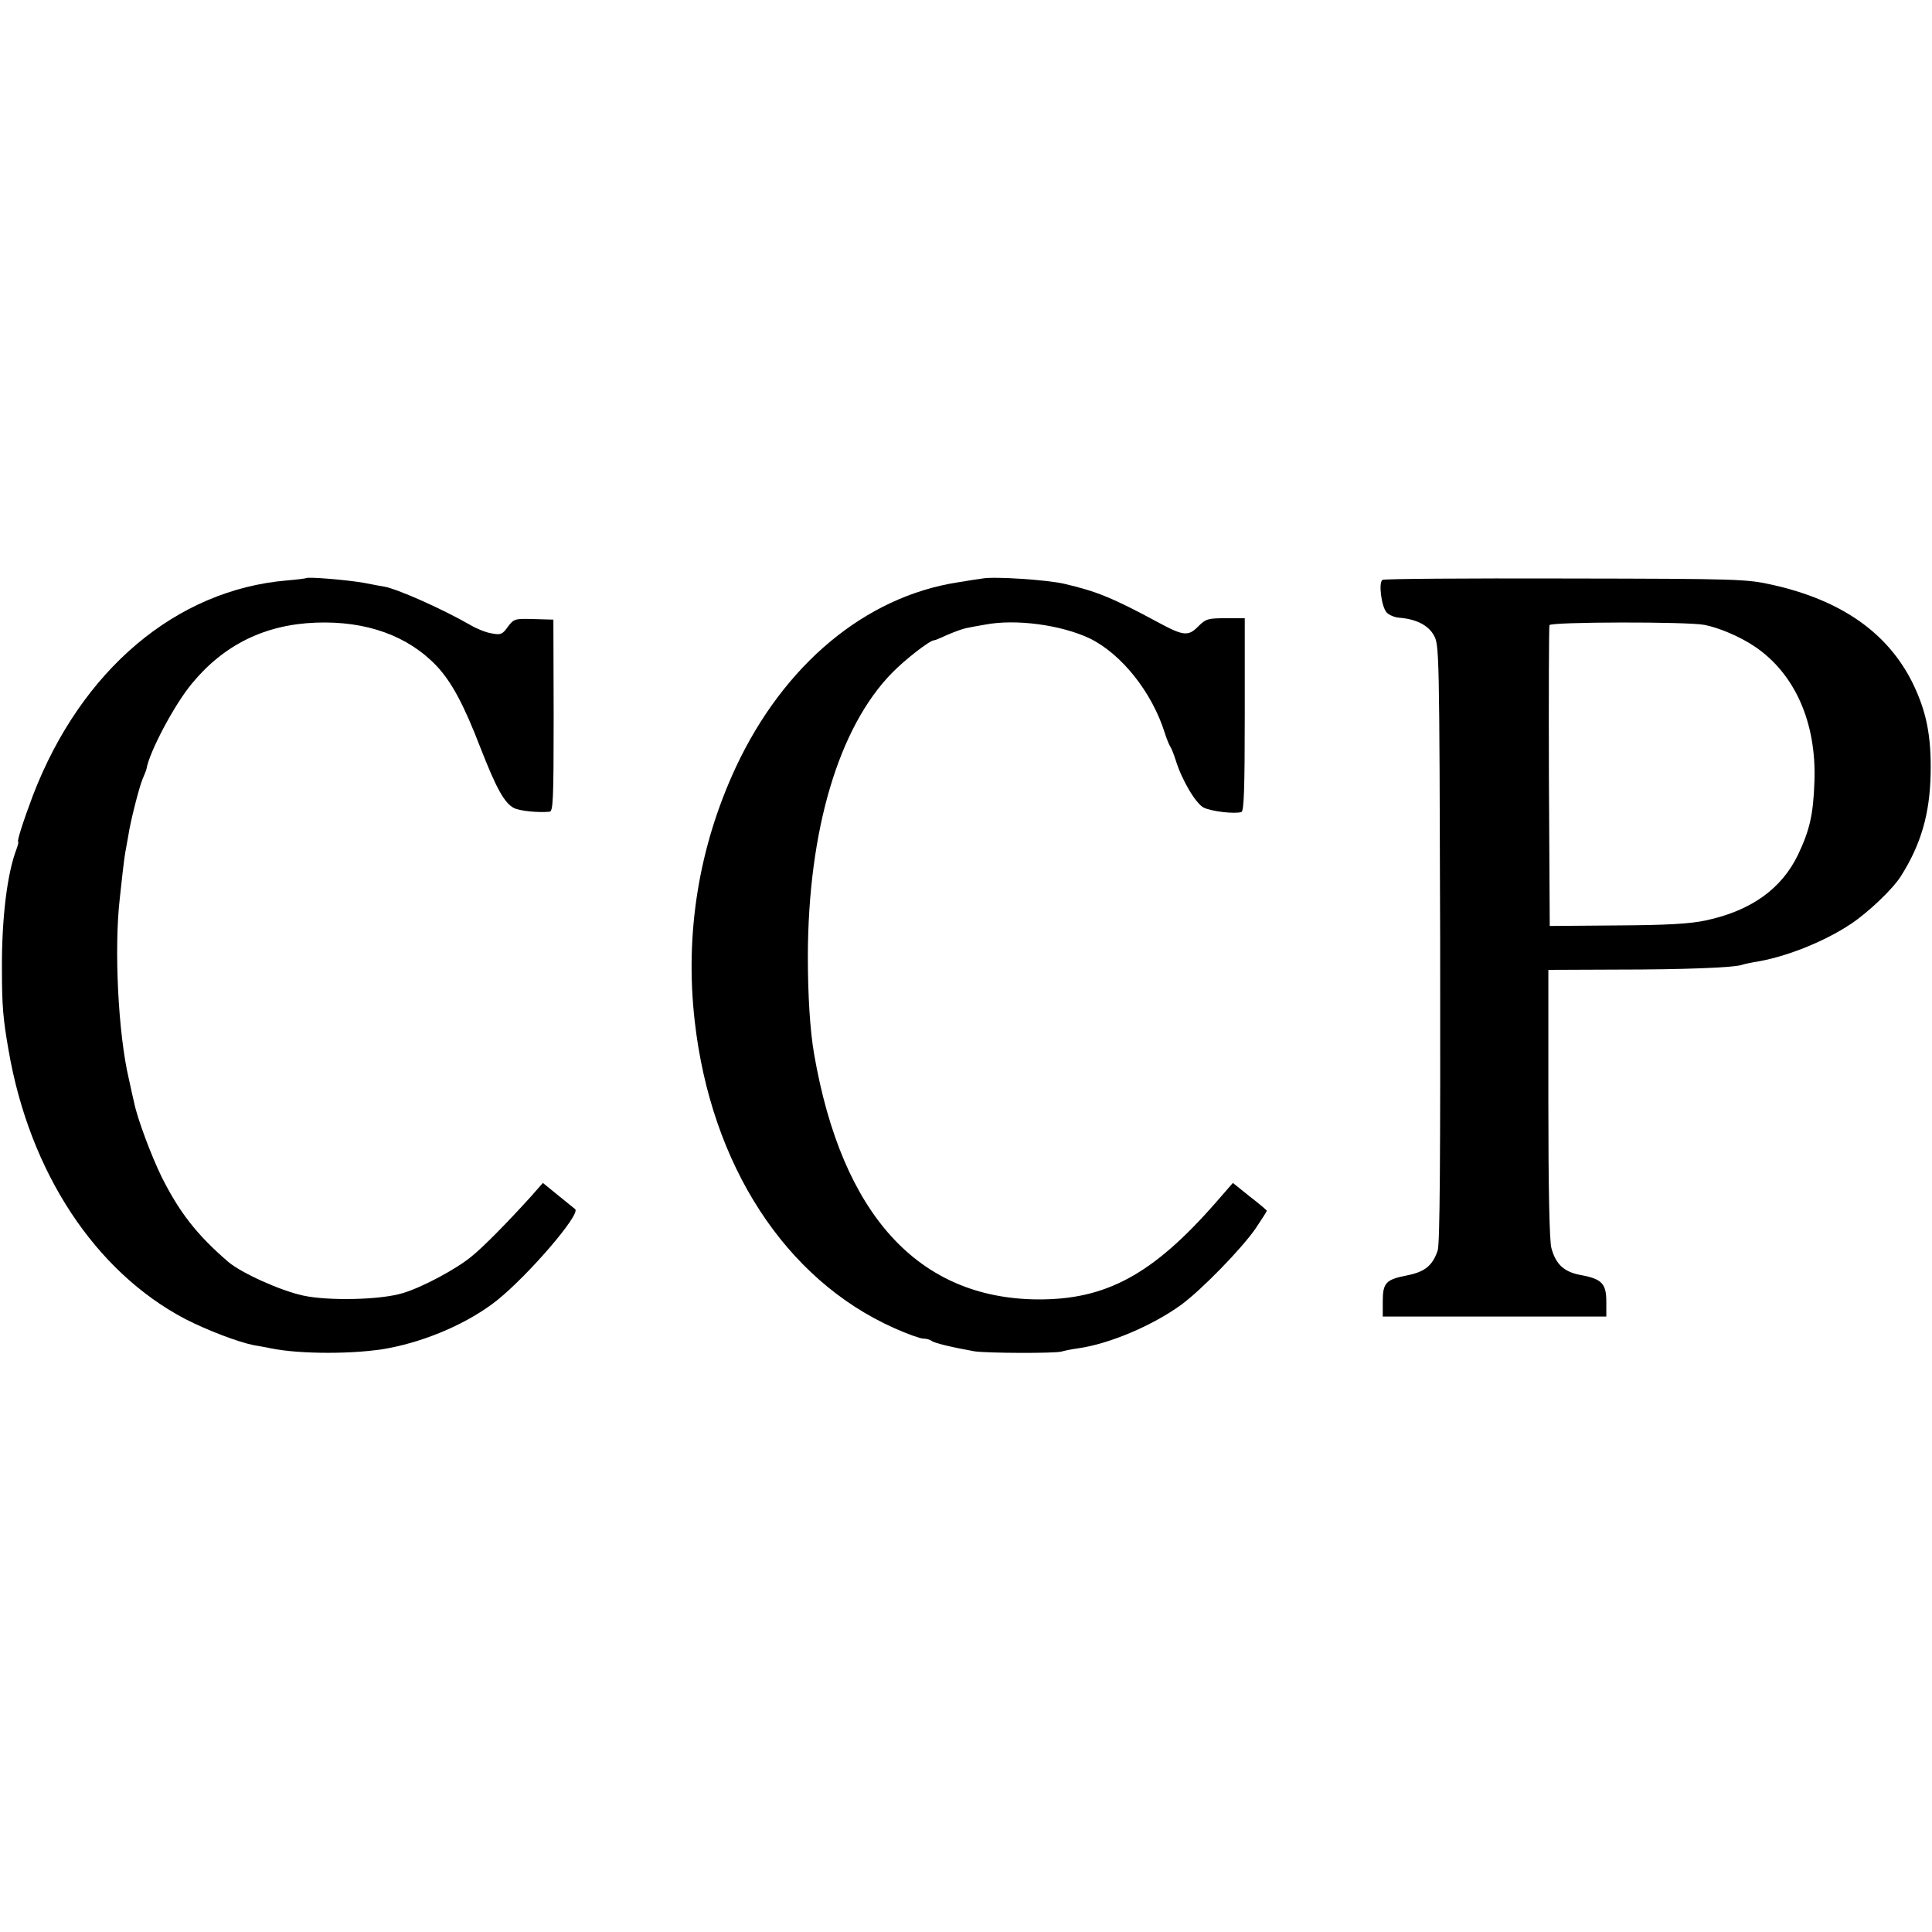 <?xml version="1.0" standalone="no"?>
<!DOCTYPE svg PUBLIC "-//W3C//DTD SVG 20010904//EN"
 "http://www.w3.org/TR/2001/REC-SVG-20010904/DTD/svg10.dtd">
<svg version="1.0" xmlns="http://www.w3.org/2000/svg"
 width="700pt" height="700pt" viewBox="0 0 700 700"
 preserveAspectRatio="xMidYMid meet">
<g transform="translate(0,700) scale(0.1,-0.1)"
fill="#000000" stroke="none">
<path d="M1108 4905 c-2 -1 -32 -5 -68 -8 -402 -34 -745 -324 -920 -777 -35
-93 -60 -170 -54 -170 2 0 -1 -12 -6 -26 -34 -88 -54 -251 -53 -434 0 -134 4
-181 24 -295 76 -442 313 -802 640 -974 80 -41 193 -84 249 -95 19 -3 46 -8
60 -11 105 -22 309 -22 426 0 143 27 293 93 394 173 113 90 305 313 284 331
-5 4 -33 27 -63 51 l-54 44 -44 -50 c-88 -97 -171 -181 -214 -216 -57 -47
-179 -112 -249 -133 -80 -25 -271 -29 -362 -9 -83 18 -224 82 -271 122 -115
99 -177 180 -241 307 -39 80 -89 214 -100 270 -3 11 -11 49 -19 85 -39 165
-54 473 -33 655 3 28 8 73 11 100 3 28 8 63 11 78 3 16 7 38 9 50 6 44 38 171
51 203 8 19 15 36 15 39 10 60 100 231 164 308 116 141 265 214 449 221 184 7
335 -48 439 -158 54 -58 98 -140 158 -296 57 -146 87 -201 122 -218 20 -10 85
-17 128 -13 13 1 15 41 15 348 l-1 348 -71 2 c-69 2 -72 1 -94 -28 -20 -28
-26 -30 -58 -24 -21 3 -55 17 -77 30 -101 58 -266 132 -315 140 -3 0 -34 6
-70 13 -62 11 -206 23 -212 17z"/>
<path d="M3560 4904 c-8 -1 -49 -7 -90 -14 -335 -52 -630 -298 -804 -670 -134
-288 -185 -602 -149 -919 59 -522 328 -937 723 -1113 47 -21 94 -38 105 -38
12 0 25 -4 30 -8 9 -8 72 -23 155 -38 45 -7 291 -8 316 -1 10 3 39 9 62 12
111 16 266 81 371 157 73 53 221 205 271 278 22 33 40 61 40 63 0 2 -28 26
-62 52 l-61 49 -61 -70 c-229 -262 -399 -354 -648 -352 -431 4 -707 307 -808
887 -15 85 -23 214 -23 356 1 458 112 831 306 1028 47 48 136 117 151 117 4 0
25 9 49 20 23 10 53 21 67 24 14 3 45 9 70 13 111 21 274 -1 378 -50 115 -56
226 -195 272 -342 7 -22 16 -44 20 -50 4 -5 13 -28 20 -50 22 -71 72 -156 101
-171 28 -14 113 -24 137 -16 9 3 12 83 12 353 l0 349 -69 0 c-64 0 -72 -2
-100 -30 -35 -36 -54 -34 -141 13 -169 91 -225 114 -345 142 -61 14 -251 27
-295 19z"/>
<path d="M5009 4899 c-15 -9 -4 -97 15 -118 8 -9 29 -18 45 -19 61 -5 104 -26
125 -62 21 -35 21 -46 24 -1116 1 -790 -1 -1090 -9 -1115 -19 -55 -46 -77
-111 -90 -77 -15 -88 -27 -88 -95 l0 -54 405 0 405 0 0 53 c0 66 -16 83 -91
97 -62 11 -92 39 -108 98 -7 23 -11 217 -11 523 l0 485 248 1 c239 0 423 7
453 17 8 3 28 7 44 10 108 16 252 72 352 139 63 42 151 126 180 172 73 115
105 226 108 370 3 138 -15 227 -65 330 -90 182 -258 300 -508 356 -94 21 -120
22 -750 23 -359 1 -657 -1 -663 -5z m1166 -163 c53 -10 130 -43 182 -78 146
-98 225 -276 217 -490 -4 -119 -17 -175 -59 -264 -60 -125 -171 -204 -335
-239 -56 -12 -138 -17 -320 -18 l-245 -2 -3 540 c-1 297 0 545 2 550 4 12 499
13 561 1z"/>
</g>
</svg>
